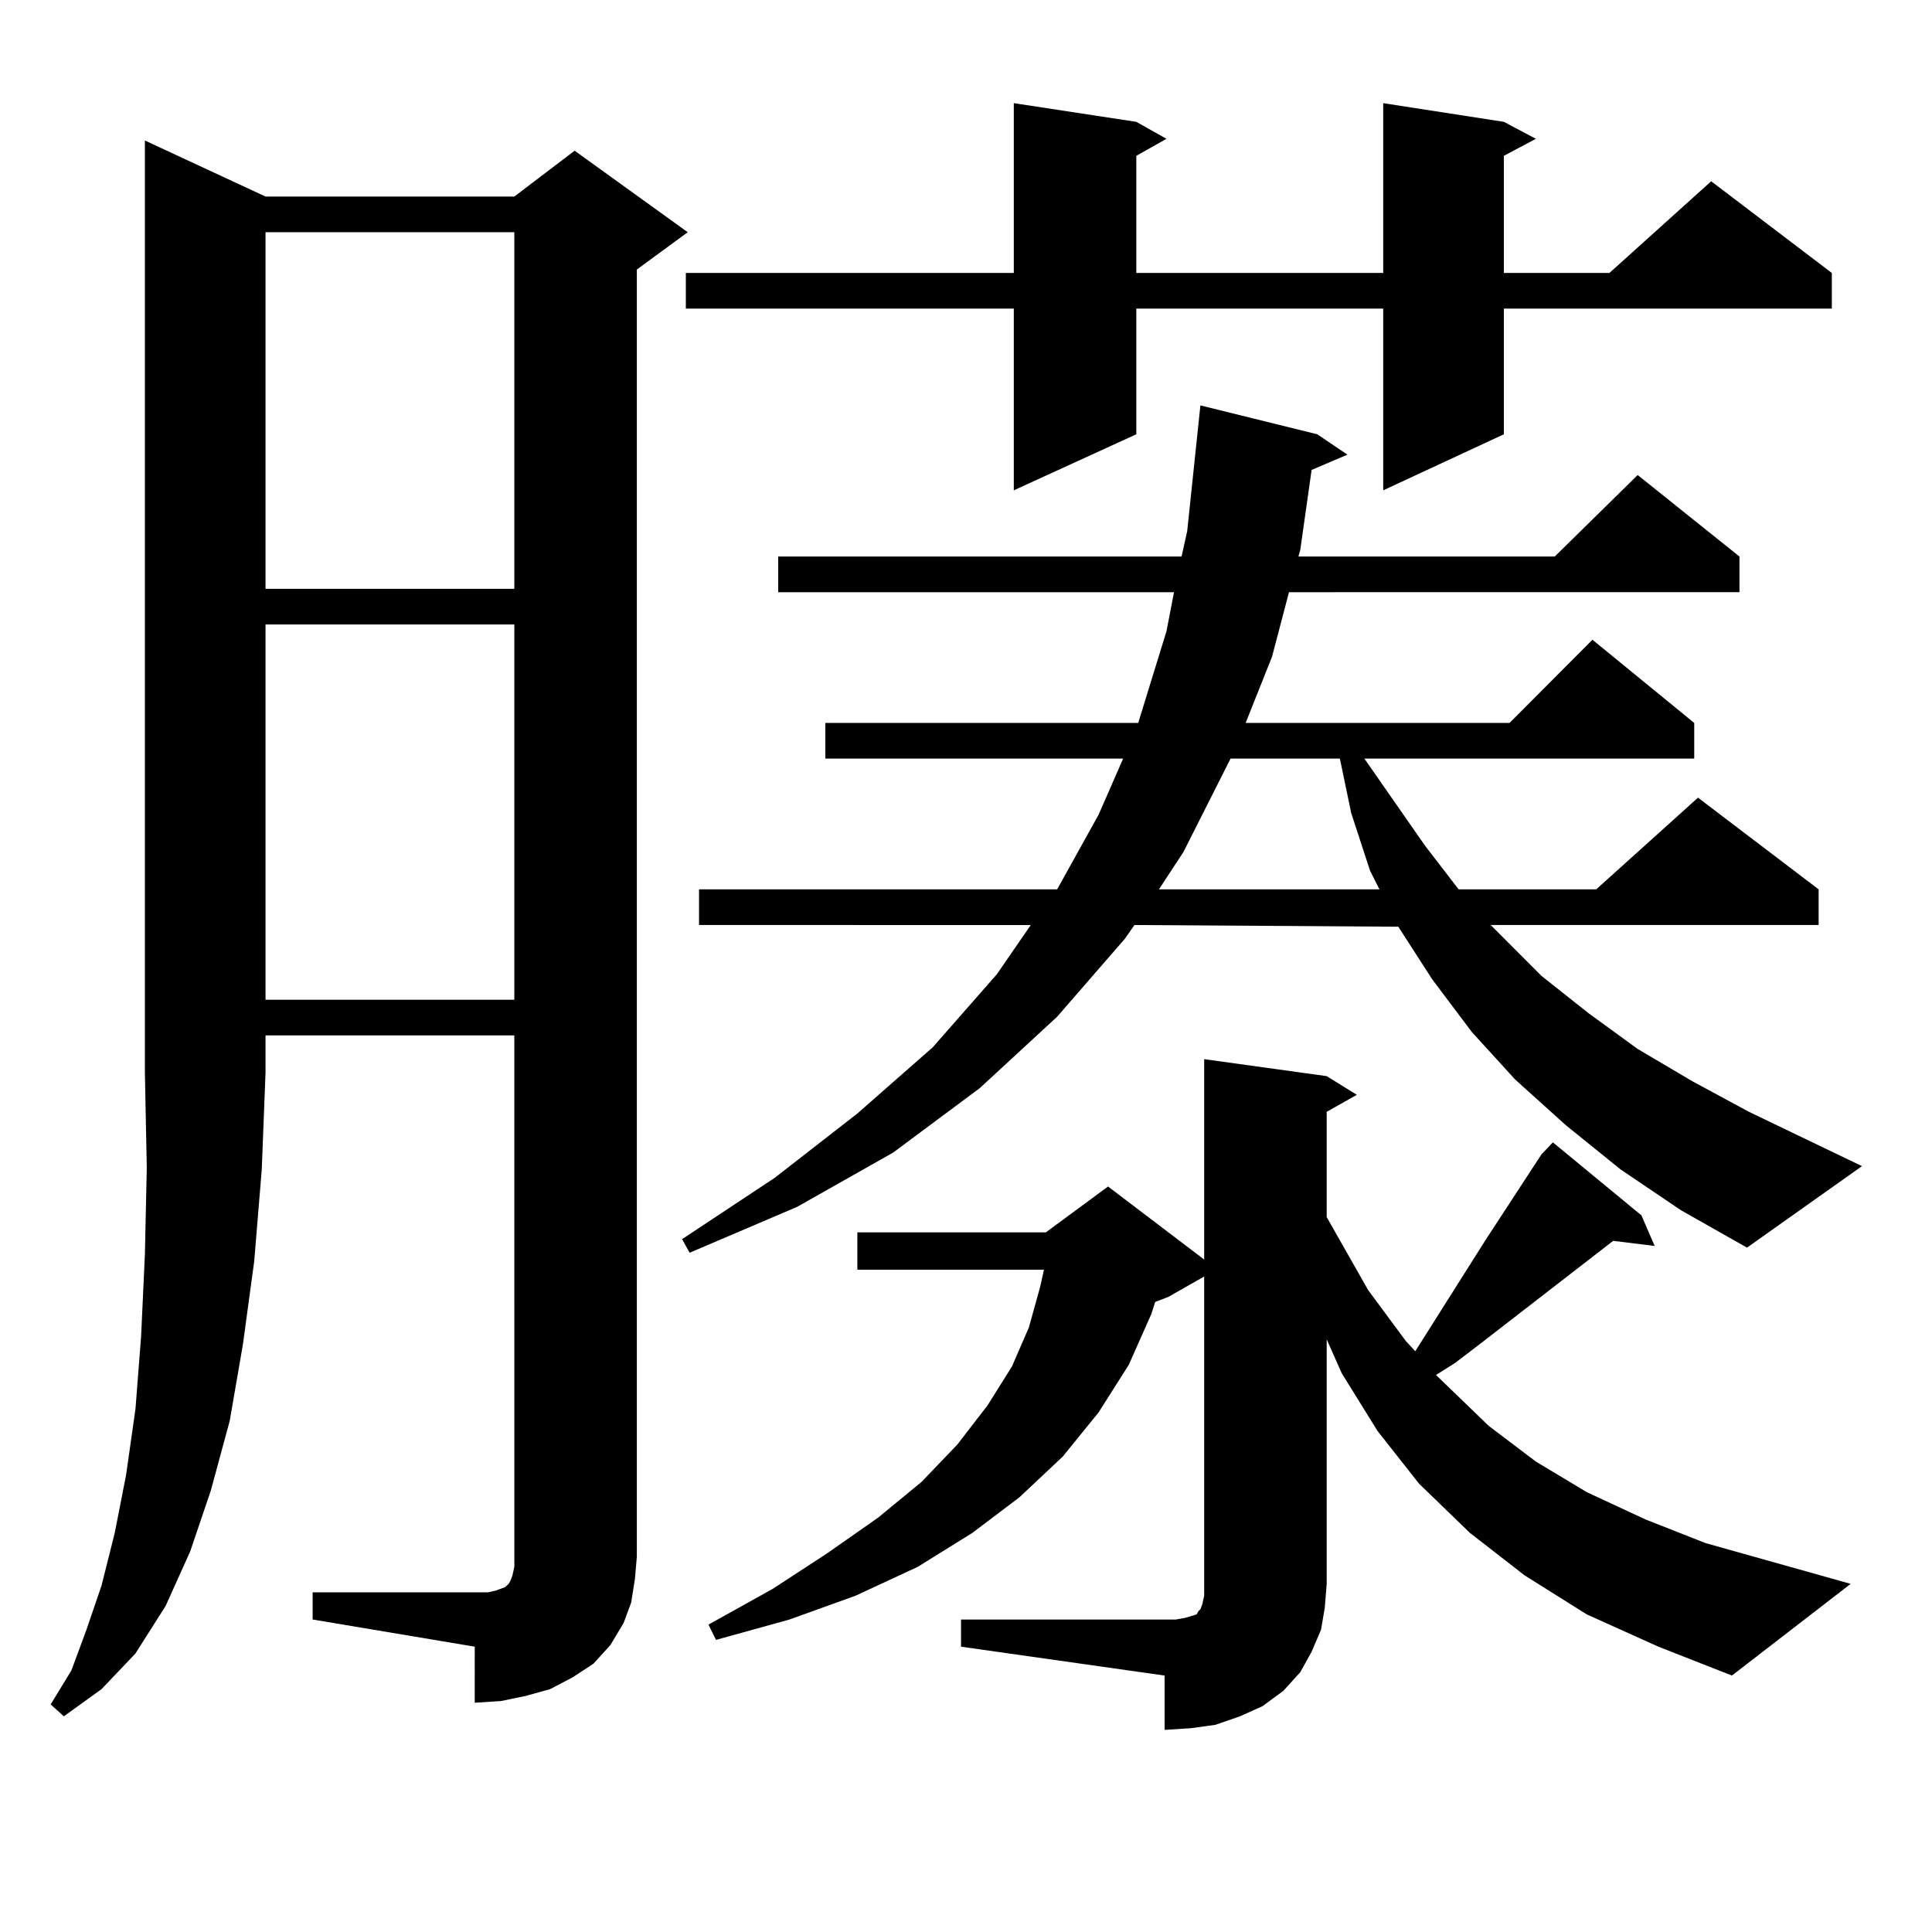<?xml version="1.0" encoding="utf-8"?>
<!-- Generator: Adobe Illustrator 16.0.0, SVG Export Plug-In . SVG Version: 6.00 Build 0)  -->
<!DOCTYPE svg PUBLIC "-//W3C//DTD SVG 1.1//EN" "http://www.w3.org/Graphics/SVG/1.1/DTD/svg11.dtd">
<svg version="1.1" id="图层_1" xmlns="http://www.w3.org/2000/svg" xmlns:xlink="http://www.w3.org/1999/xlink" x="0px" y="0px"
	 width="1000px" height="1000px" viewBox="0 0 1000 1000" enable-background="new 0 0 1000 1000" xml:space="preserve">
<path d="M137.436,101.734h128.777l31.219-23.73l58.535,42.188l-26.341,19.336v666.211l-0.976,11.426l-1.951,12.305l-3.902,10.547
	l-6.829,11.426l-8.78,9.668l-10.731,7.031l-11.707,6.152l-12.683,3.516l-12.683,2.637l-13.658,0.879V852.32l-83.9-14.063v-14.063
	h83.9h6.829l3.902-0.879l4.878-1.758l0.976-0.879l0.976-0.879l0.976-1.758l0.976-2.637l0.976-4.395V535.914H137.436v19.336
	l-1.951,50.098l-3.902,47.461l-5.854,43.066l-6.829,39.551l-9.756,36.035l-10.731,31.641l-12.683,28.125L70.12,855.836
	L52.56,874.293l-19.512,14.063l-6.829-6.152l10.731-17.578l7.805-21.094l7.805-22.852l6.829-27.246l5.854-29.883l4.878-34.277
	l2.927-37.793l1.951-42.188l0.976-44.824l-0.976-49.219V72.73L137.436,101.734z M137.436,120.191v184.57h128.777v-184.57H137.436z
	 M137.436,323.219v194.238h128.777V323.219H137.436z M838.882,605.348l-28.292-22.852l-26.341-23.73l-22.438-24.609l-20.487-27.246
	l-17.561-27.246l-136.582-0.879l-4.878,7.031l-35.121,40.43l-39.999,36.914l-44.877,33.398l-49.755,28.125l-55.608,23.73
	l-3.902-7.031l47.804-31.641l42.926-33.398l39.023-34.277l33.17-37.793l17.561-25.488H361.82v-18.457h185.361l21.463-38.672
	l12.683-29.004H427.185v-18.457h161.947l14.634-47.461l3.902-20.215H402.795v-18.457H611.57l2.927-13.184l6.829-65.039
	l60.486,14.941l15.609,10.547l-18.536,7.91l-5.854,41.309l-0.976,3.516h132.68l42.926-42.188l52.682,42.188v18.457H667.179
	l-8.78,33.398l-13.658,34.277h136.582l42.926-43.066l52.682,43.066v18.457H706.202l31.219,44.824l17.561,22.852h71.218
	l52.682-47.461l62.438,47.461v18.457H771.566l26.341,26.367l24.39,19.336l25.365,18.457l28.292,16.699l29.268,15.82l58.535,28.125
	l-59.511,42.188l-34.146-19.336L838.882,605.348z M778.396,63.063l16.585,8.789l-16.585,8.789v60.645h54.633l52.682-47.461
	l62.438,47.461v18.457H778.396v65.039l-62.438,29.004v-94.043H588.156v65.039l-63.413,29.004v-94.043H354.991v-18.457h169.752
	V53.395l63.413,9.668l15.609,8.789l-15.609,8.789v60.645h127.802V53.395L778.396,63.063z M797.907,597.438l5.854-6.152
	l45.853,37.793l6.829,15.82l-21.463-2.637l-69.267,53.613l-12.683,9.668l-9.756,6.152l27.316,26.367l24.39,18.457l26.341,15.82
	l30.243,14.063l31.219,12.305l75.12,21.094l-61.462,47.461l-38.048-14.941l-37.072-16.699l-32.194-20.215l-28.292-21.973
	l-26.341-25.488l-21.463-27.246l-18.536-29.883l-7.805-17.578v126.563l-0.976,12.305l-1.951,11.426l-4.878,11.426l-5.854,10.547
	l-8.78,9.668l-10.731,7.91l-11.707,5.273l-12.683,4.395l-12.683,1.758l-13.658,0.879v-28.125L497.427,852.32v-14.063h111.217
	l4.878-0.879l2.927-0.879l2.927-0.879l0.976-1.758l0.976-0.879l0.976-2.637l0.976-4.395v-6.152V660.719l-18.536,10.547l-6.829,2.637
	l-1.951,6.152l-11.707,26.367l-15.609,24.609l-18.536,22.852l-22.438,21.094l-24.39,18.457l-28.292,17.578l-32.194,14.941
	l-34.146,12.305l-38.048,10.547l-3.902-7.91l33.17-18.457l28.292-18.457l26.341-18.457l22.438-18.457l18.536-19.336l15.609-20.215
	l12.683-20.215l8.78-20.215l5.854-21.094l1.951-8.789H443.77v-19.336h97.559l32.194-23.73l49.755,37.793V548.219l63.413,8.789
	l15.609,9.668l-15.609,8.789v54.492l21.463,37.793l19.512,26.367l4.878,5.273l36.097-57.129L797.907,597.438z M636.936,392.652
	l-24.39,48.34l-12.683,19.336h114.144l-4.878-9.668l-9.756-29.883l-5.854-28.125H636.936z"/>
</svg>
